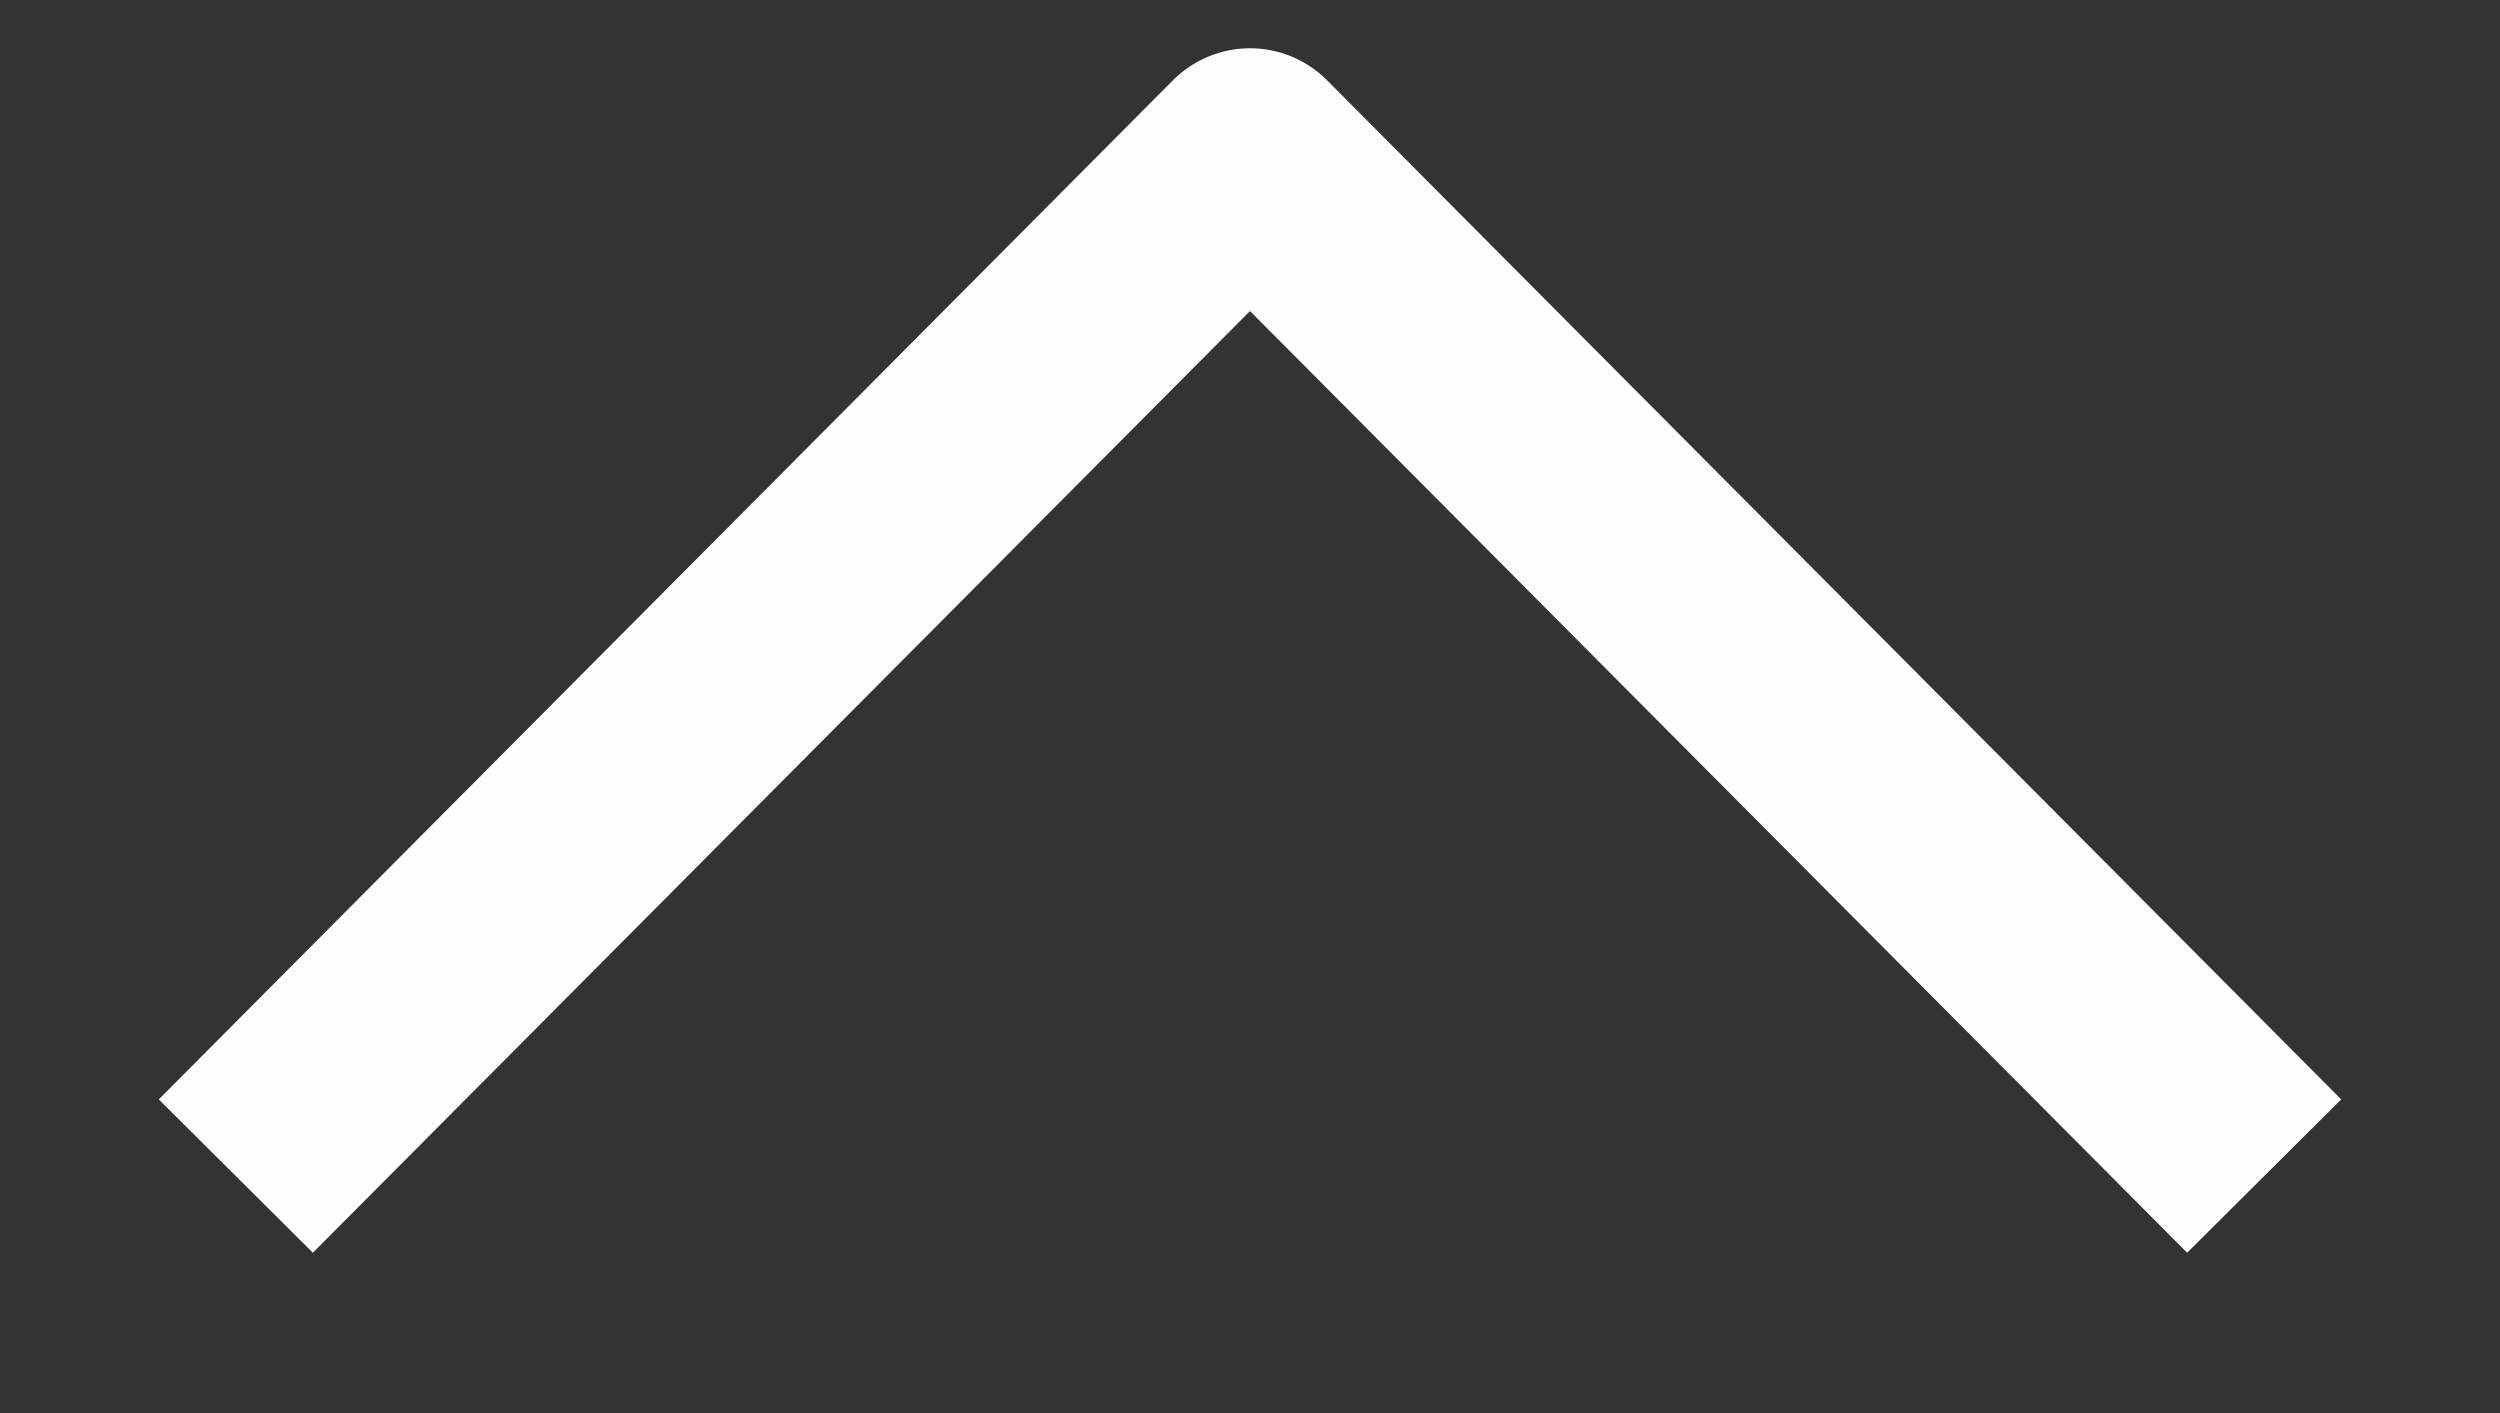 <svg width="23" height="13" viewBox="0 0 23 13" fill="none" xmlns="http://www.w3.org/2000/svg">
<rect x="0" y="0" width="23" height="13" fill="#333333" stroke="none"/>
<g clip-path="url(#clip0_818_533)">
<path d="M20.125 10.111L11.5 1.444L2.875 10.111" stroke="#FDFDFD" stroke-width="2" stroke-linecap="square" stroke-linejoin="round"/>
</g>
<defs>
<clipPath id="clip0_818_533">
<rect width="13" height="23" fill="white" transform="matrix(0 -1 1 0 0 13)"/>
</clipPath>
</defs>
</svg>
